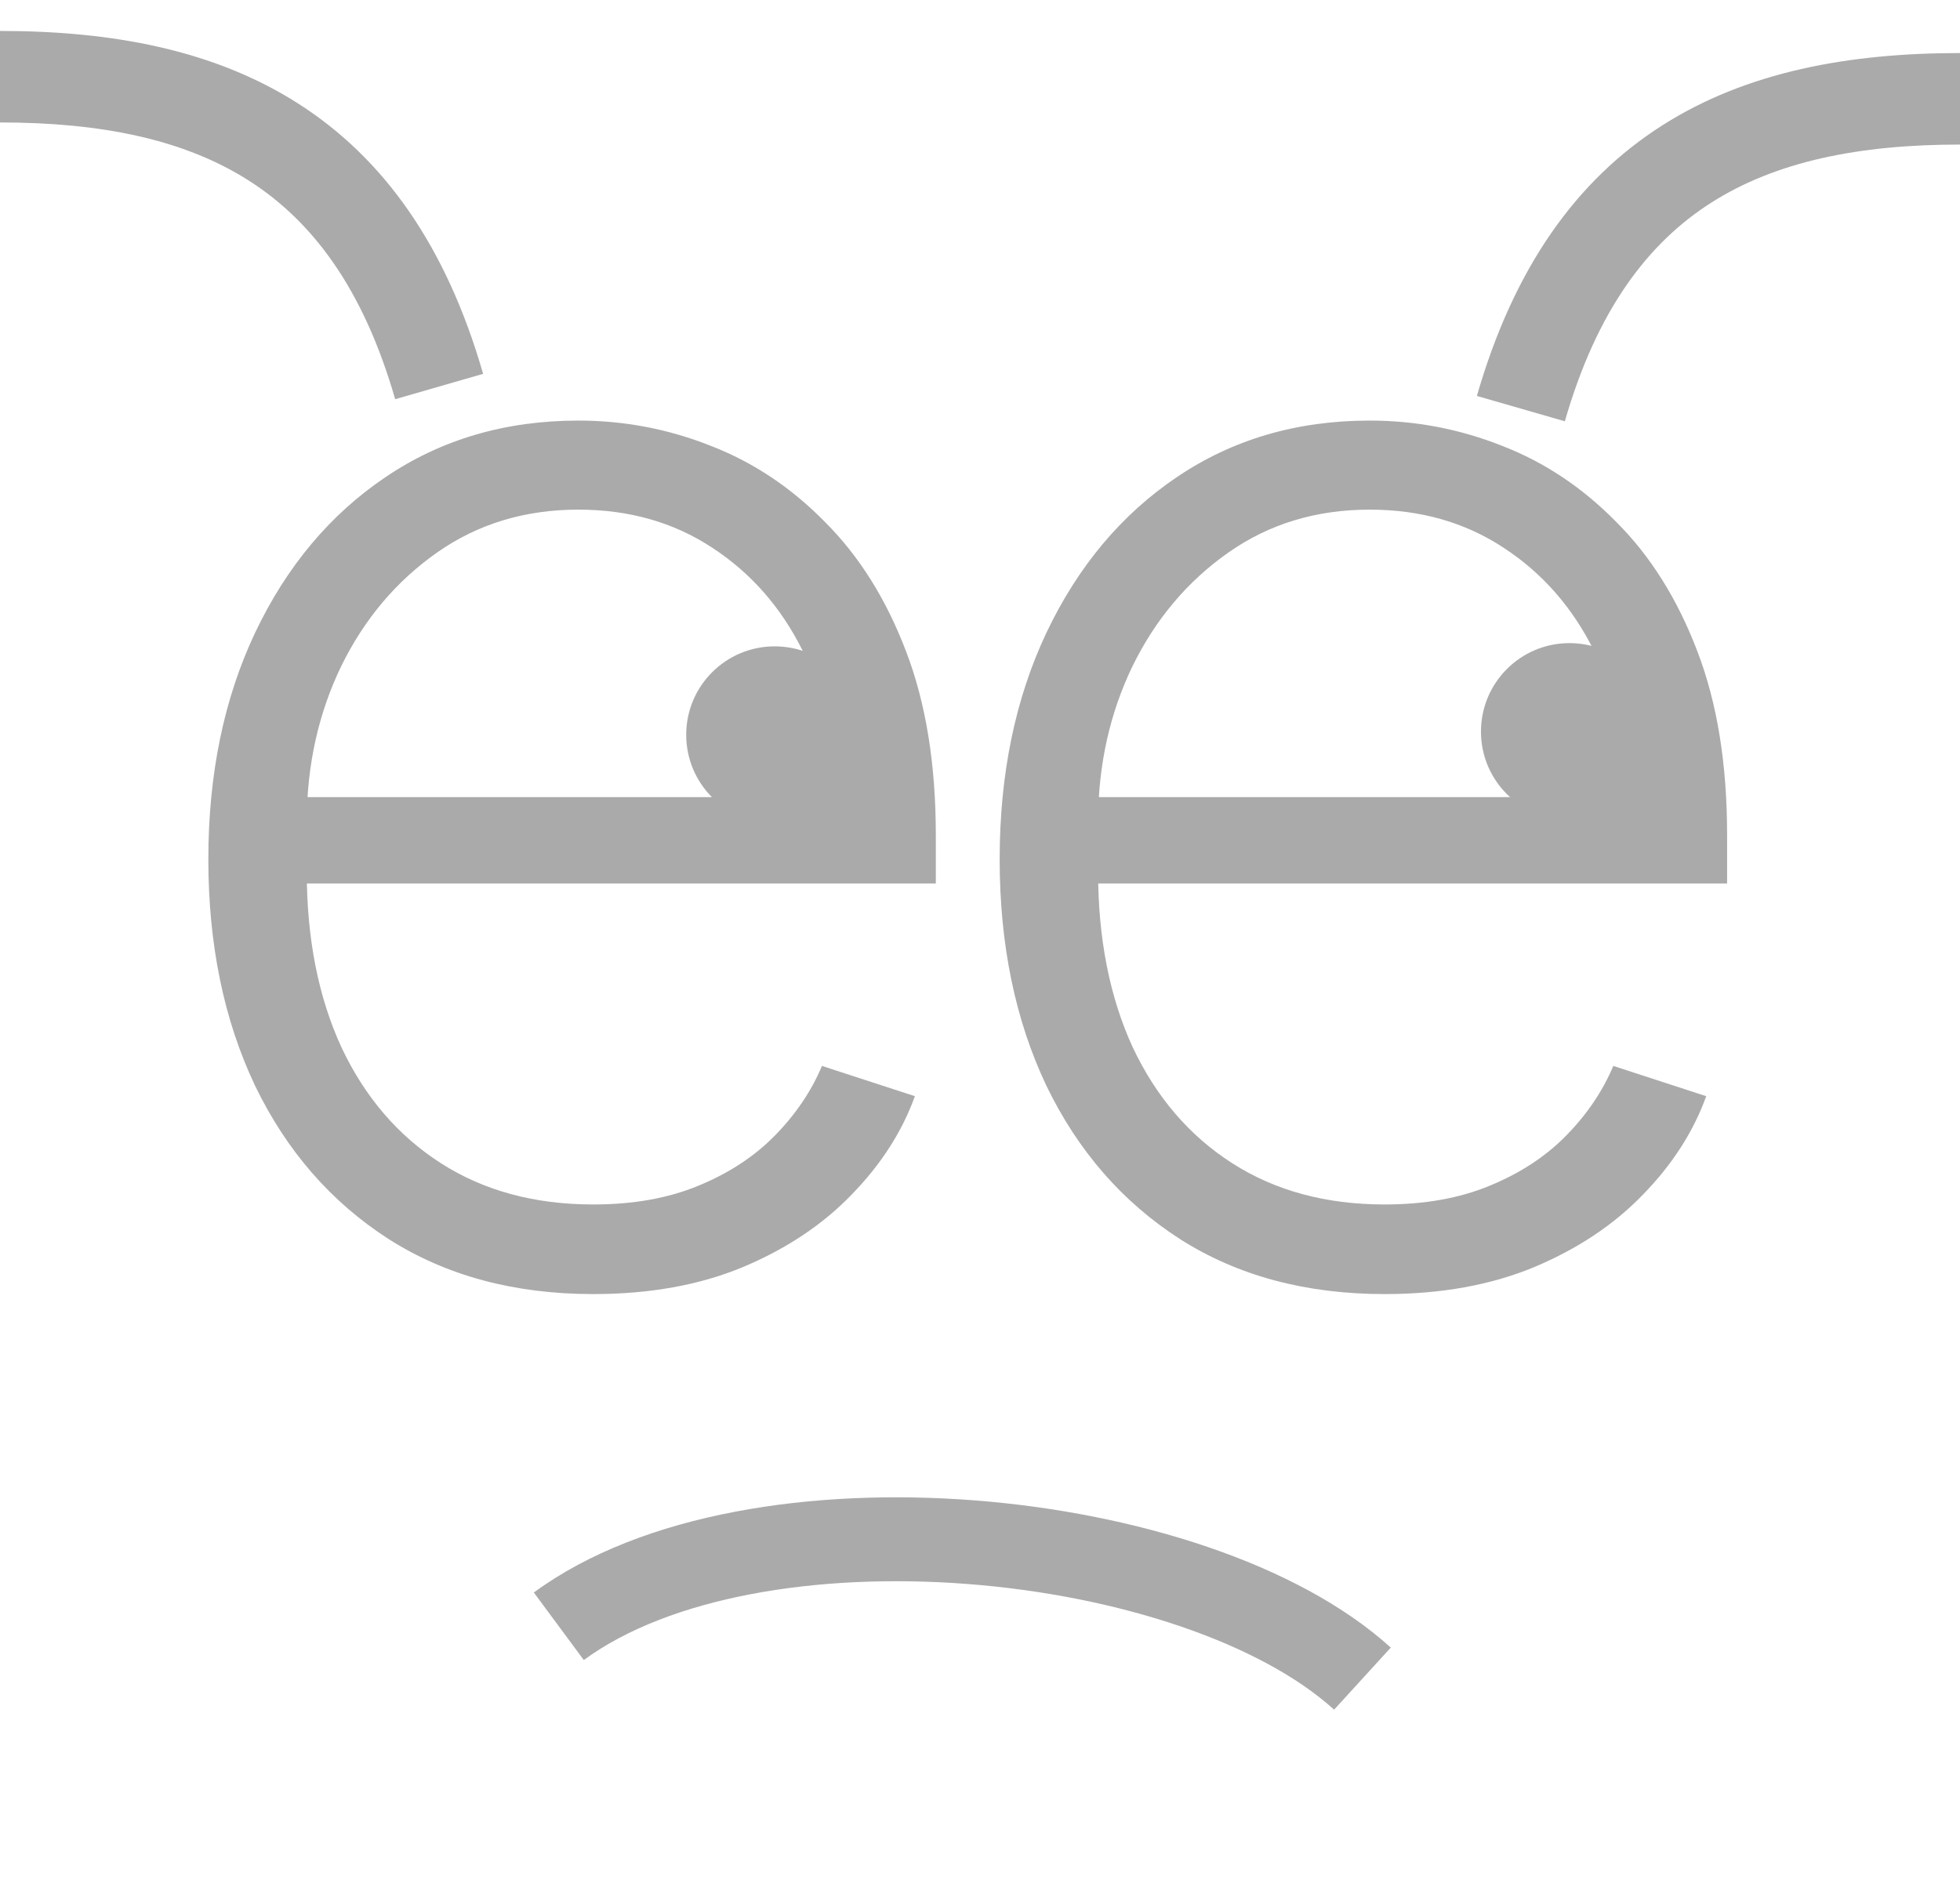<?xml version="1.0" encoding="UTF-8"?> <svg xmlns="http://www.w3.org/2000/svg" width="57" height="55" viewBox="0 0 57 55" fill="none"> <path fill-rule="evenodd" clip-rule="evenodd" d="M28.335 43.633C32.986 43.993 37.732 45.455 40.446 47.915L38.798 49.72C36.664 47.785 32.554 46.407 28.146 46.066C23.735 45.725 19.46 46.455 16.978 48.277L15.525 46.313C18.702 43.98 23.688 43.273 28.335 43.633Z" fill="#AAAAAA"></path> <path d="M17.252 37.634C14.96 37.634 12.977 37.101 11.304 36.035C9.63 34.959 8.335 33.472 7.418 31.575C6.512 29.667 6.059 27.472 6.059 24.988C6.059 22.516 6.512 20.32 7.418 18.402C8.335 16.473 9.598 14.965 11.208 13.878C12.828 12.78 14.699 12.231 16.821 12.231C18.153 12.231 19.438 12.476 20.674 12.967C21.911 13.446 23.02 14.187 24 15.189C24.992 16.18 25.775 17.432 26.351 18.946C26.927 20.448 27.215 22.228 27.215 24.285V25.692H8.026V23.182H24.304C24.304 21.605 23.985 20.187 23.345 18.93C22.716 17.661 21.836 16.66 20.706 15.924C19.587 15.189 18.292 14.821 16.821 14.821C15.264 14.821 13.894 15.237 12.711 16.068C11.528 16.899 10.6 17.997 9.929 19.361C9.268 20.725 8.932 22.218 8.921 23.837V25.34C8.921 27.291 9.257 28.996 9.929 30.456C10.611 31.905 11.576 33.03 12.823 33.829C14.07 34.628 15.547 35.028 17.252 35.028C18.414 35.028 19.432 34.847 20.307 34.484C21.191 34.122 21.932 33.637 22.529 33.03C23.137 32.411 23.595 31.735 23.904 30.999L26.607 31.879C26.234 32.912 25.621 33.866 24.768 34.74C23.926 35.614 22.87 36.318 21.602 36.85C20.344 37.373 18.894 37.634 17.252 37.634Z" fill="#AAAAAA"></path> <path d="M40.265 37.634C37.973 37.634 35.99 37.101 34.317 36.035C32.643 34.959 31.348 33.472 30.431 31.575C29.525 29.667 29.072 27.472 29.072 24.988C29.072 22.516 29.525 20.32 30.431 18.402C31.348 16.473 32.611 14.965 34.221 13.878C35.841 12.78 37.712 12.231 39.833 12.231C41.166 12.231 42.45 12.476 43.687 12.967C44.924 13.446 46.032 14.187 47.013 15.189C48.005 16.18 48.788 17.432 49.364 18.946C49.94 20.448 50.227 22.228 50.227 24.285V25.692H31.038V23.182H47.317C47.317 21.605 46.997 20.187 46.358 18.93C45.729 17.661 44.849 16.66 43.719 15.924C42.6 15.189 41.304 14.821 39.833 14.821C38.277 14.821 36.907 15.237 35.724 16.068C34.54 16.899 33.613 17.997 32.941 19.361C32.28 20.725 31.945 22.218 31.934 23.837V25.34C31.934 27.291 32.27 28.996 32.941 30.456C33.624 31.905 34.588 33.03 35.836 33.829C37.083 34.628 38.559 35.028 40.265 35.028C41.427 35.028 42.445 34.847 43.319 34.484C44.204 34.122 44.945 33.637 45.542 33.03C46.15 32.411 46.608 31.735 46.917 30.999L49.62 31.879C49.247 32.912 48.634 33.866 47.781 34.74C46.939 35.614 45.883 36.318 44.615 36.85C43.357 37.373 41.907 37.634 40.265 37.634Z" fill="#AAAAAA"></path> <path fill-rule="evenodd" clip-rule="evenodd" d="M48.337 3.649C50.806 2.076 53.785 1.543 57 1.543V4.204C54.044 4.204 51.64 4.7 49.767 5.893C47.926 7.066 46.441 9.015 45.508 12.252L42.95 11.515C44.021 7.798 45.836 5.243 48.337 3.649Z" fill="#AAAAAA"></path> <path fill-rule="evenodd" clip-rule="evenodd" d="M8.663 3.006C6.194 1.433 3.215 0.9 0 0.9V3.561C2.956 3.561 5.36 4.057 7.233 5.25C9.074 6.423 10.559 8.372 11.492 11.609L14.05 10.872C12.979 7.155 11.164 4.6 8.663 3.006Z" fill="#AAAAAA"></path> <path d="M25.102 21.369C25.102 22.79 23.95 23.942 22.529 23.942C21.108 23.942 19.956 22.79 19.956 21.369C19.956 19.948 21.108 18.797 22.529 18.797C23.95 18.797 25.102 19.948 25.102 21.369Z" fill="#AAAAAA"></path> <path d="M48.216 21.276C48.216 22.697 47.064 23.848 45.642 23.848C44.221 23.848 43.069 22.697 43.069 21.276C43.069 19.855 44.221 18.703 45.642 18.703C47.064 18.703 48.216 19.855 48.216 21.276Z" fill="#AAAAAA"></path> </svg> 